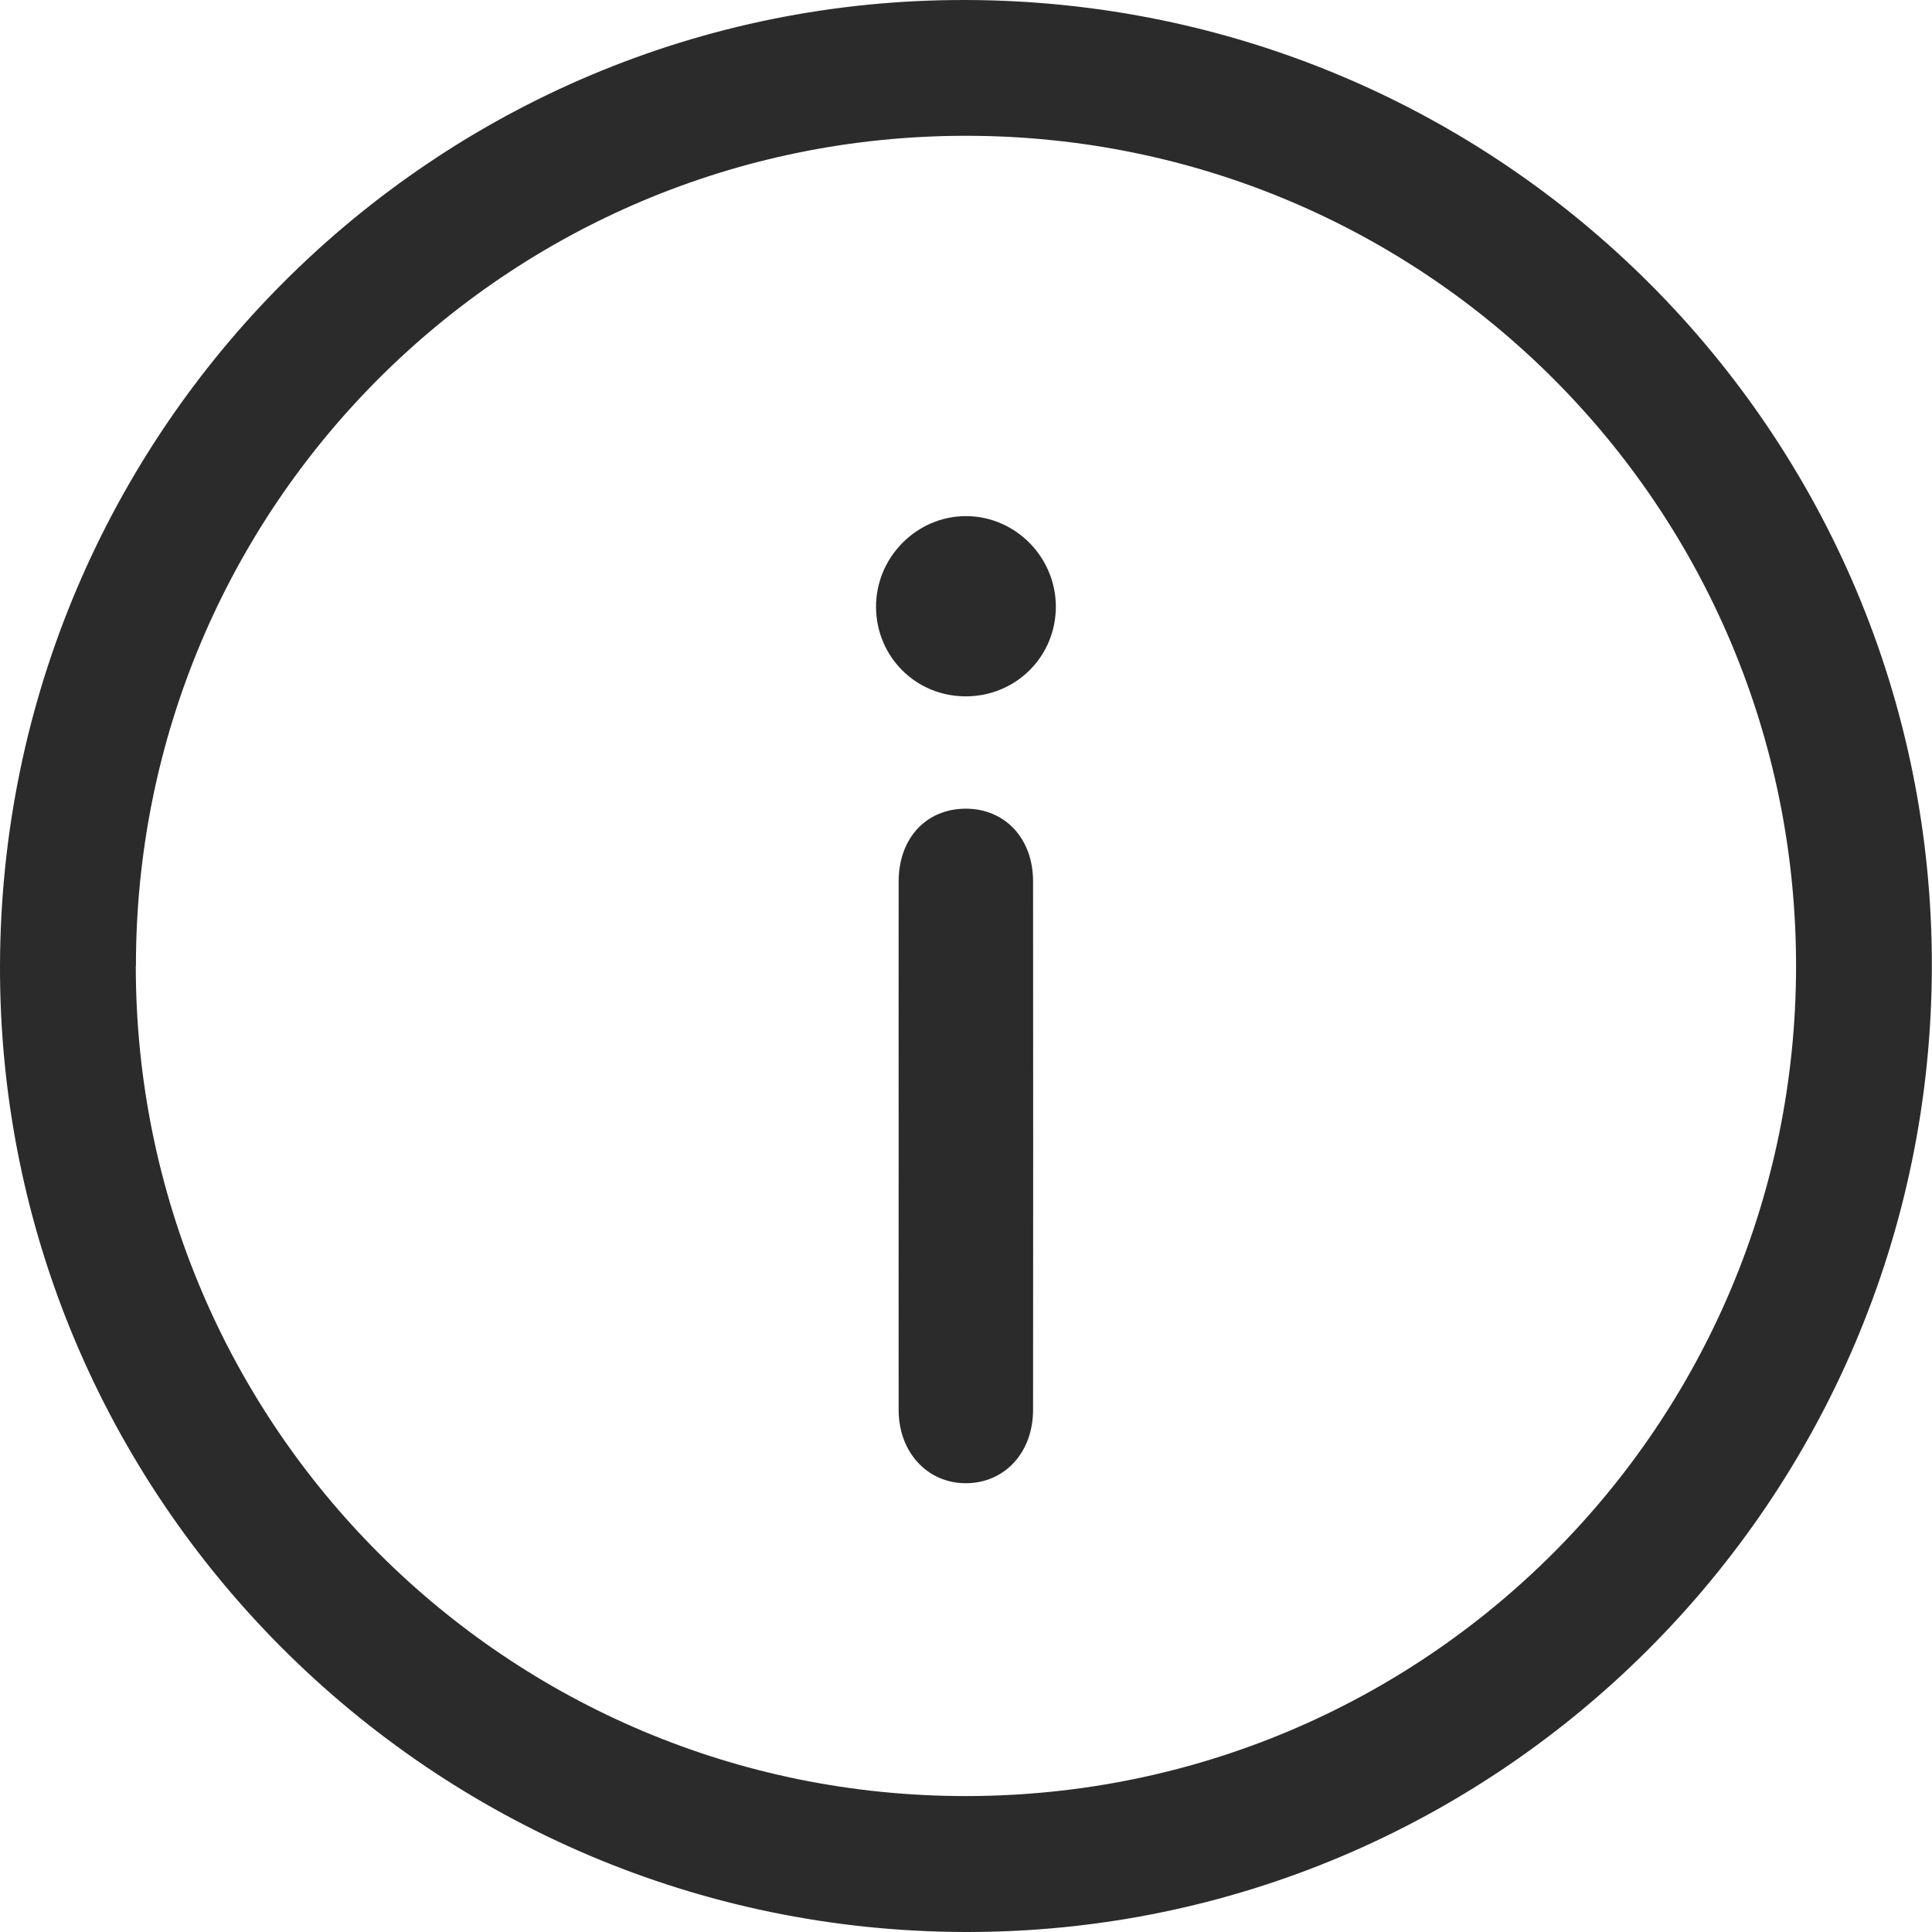 <svg width="14" height="14" viewBox="0 0 14 14" fill="none" xmlns="http://www.w3.org/2000/svg">
<g clipPath="url(#clip0_1700_3849)">
<path d="M7.004 3.56746e-05C10.879 0.012 14.005 3.141 13.999 7.004C13.993 10.871 10.853 14.008 6.995 14C3.126 13.992 -0.011 10.851 2.67834e-05 6.995C0.011 3.121 3.148 -0.012 7.004 3.56746e-05ZM0.984 7.001C0.985 10.33 3.678 13.019 7.005 13.015C10.329 13.011 13.011 10.328 13.015 7.005C13.018 3.675 10.331 0.985 7.001 0.984C3.672 0.983 0.983 3.672 0.985 7.001H0.984Z" fill="#2B2B2B"/>
<path d="M6.512 8.295C6.512 7.66 6.511 7.024 6.512 6.388C6.512 6.075 6.71 5.861 6.998 5.86C7.283 5.86 7.486 6.076 7.486 6.386C7.487 7.663 7.487 8.939 7.486 10.216C7.486 10.524 7.282 10.747 7 10.748C6.721 10.749 6.512 10.524 6.512 10.218C6.511 9.577 6.512 8.937 6.512 8.296V8.295Z" fill="#2B2B2B"/>
<path d="M6.998 5.046C6.638 5.046 6.352 4.762 6.348 4.402C6.345 4.04 6.642 3.739 7.001 3.74C7.356 3.741 7.647 4.033 7.651 4.389C7.655 4.754 7.364 5.046 6.998 5.046L6.998 5.046Z" fill="#2B2B2B"/>
</g>
<defs>
<clipPath id="clip0_1700_3849">
<rect width="14" height="14" fill="white"/>
</clipPath>
</defs>
</svg>
